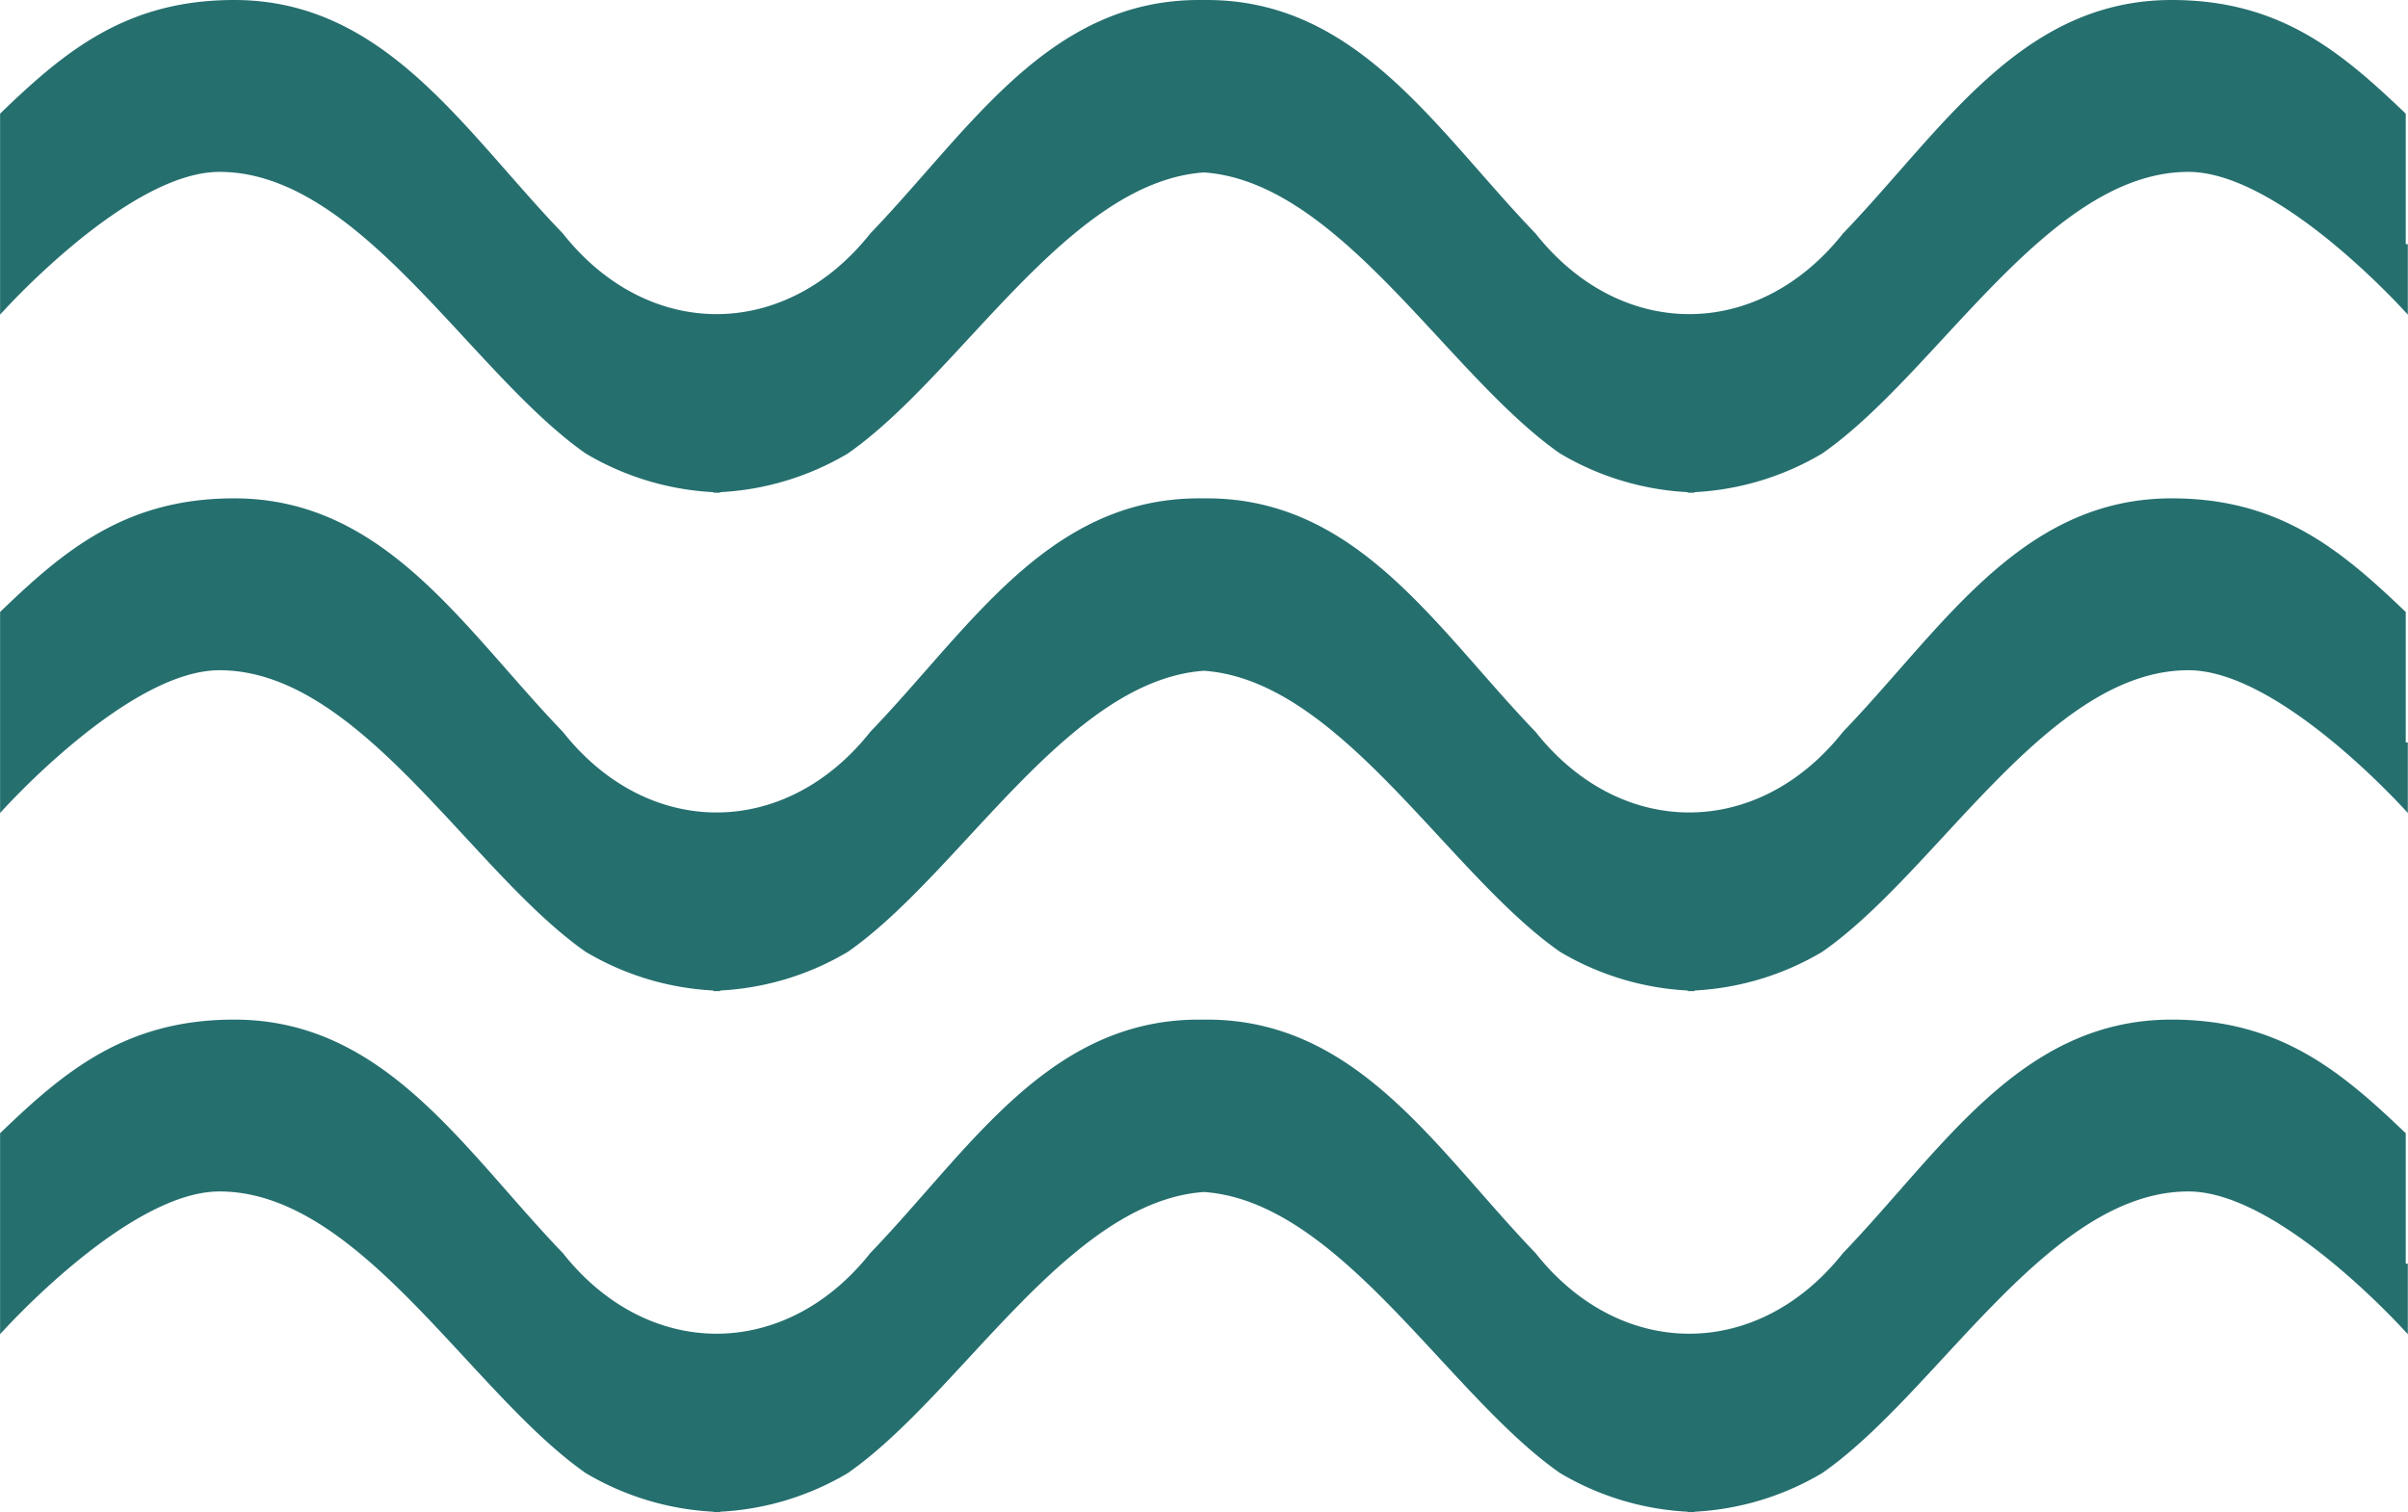 <svg xmlns="http://www.w3.org/2000/svg" width="80.121" height="50.327" viewBox="0 0 80.121 50.327">
  <path id="energy" d="M102.046,812.124v-4.341C99.885,805.714,97.854,804,94.258,804c-5.031,0-7.639,4.341-10.937,7.77-2.832,3.577-7.4,3.577-10.229,0-3.3-3.428-5.907-7.77-10.937-7.77h-.261c-5.031,0-7.639,4.341-10.937,7.77-2.832,3.577-7.4,3.577-10.229,0-3.3-3.428-5.907-7.77-10.937-7.77-3.6,0-5.646,1.714-7.788,3.782v6.689s4.23-4.751,7.3-4.751c4.677,0,8.347,6.689,12.186,9.372a9.251,9.251,0,0,0,4.248,1.286v.019h.224v-.019a9.251,9.251,0,0,0,4.248-1.286c3.745-2.609,7.323-9.037,11.85-9.354,4.528.317,8.105,6.745,11.85,9.354a9.251,9.251,0,0,0,4.248,1.286v.019h.224v-.019a9.251,9.251,0,0,0,4.248-1.286c3.838-2.664,7.509-9.372,12.186-9.372,3.074,0,7.3,4.751,7.3,4.751v-2.348Zm0,16.583v-4.341c-2.161-2.068-4.192-3.782-7.788-3.782-5.031,0-7.639,4.342-10.937,7.77-2.832,3.577-7.4,3.577-10.229,0-3.3-3.428-5.907-7.77-10.937-7.77h-.261c-5.031,0-7.639,4.342-10.937,7.77-2.832,3.577-7.4,3.577-10.229,0-3.3-3.428-5.907-7.77-10.937-7.77-3.6,0-5.646,1.714-7.788,3.782v6.689s4.23-4.751,7.3-4.751c4.677,0,8.347,6.689,12.186,9.372a9.251,9.251,0,0,0,4.248,1.286v.019h.224v-.019a9.251,9.251,0,0,0,4.248-1.286c3.745-2.609,7.323-9.037,11.85-9.354,4.528.317,8.105,6.745,11.85,9.354a9.251,9.251,0,0,0,4.248,1.286v.019h.224v-.019a9.251,9.251,0,0,0,4.248-1.286c3.838-2.664,7.509-9.372,12.186-9.372,3.074,0,7.3,4.751,7.3,4.751v-2.348Zm0,17.347v-4.342c-2.161-2.068-4.192-3.782-7.788-3.782-5.031,0-7.639,4.341-10.937,7.77-2.832,3.577-7.4,3.577-10.229,0-3.3-3.428-5.907-7.77-10.937-7.77h-.261c-5.031,0-7.639,4.341-10.937,7.77-2.832,3.577-7.4,3.577-10.229,0-3.3-3.428-5.907-7.77-10.937-7.77-3.6,0-5.646,1.714-7.788,3.782V848.4s4.23-4.751,7.3-4.751c4.677,0,8.347,6.689,12.186,9.372a9.249,9.249,0,0,0,4.248,1.286v.019h.224v-.019a9.249,9.249,0,0,0,4.248-1.286c3.745-2.609,7.323-9.037,11.85-9.354,4.528.317,8.105,6.745,11.85,9.354a9.249,9.249,0,0,0,4.248,1.286v.019h.224v-.019a9.249,9.249,0,0,0,4.248-1.286c3.838-2.664,7.509-9.372,12.186-9.372,3.074,0,7.3,4.751,7.3,4.751v-2.348Z" transform="translate(-22 -804)" fill="#266f6f" fill-rule="evenodd"/>
</svg>
